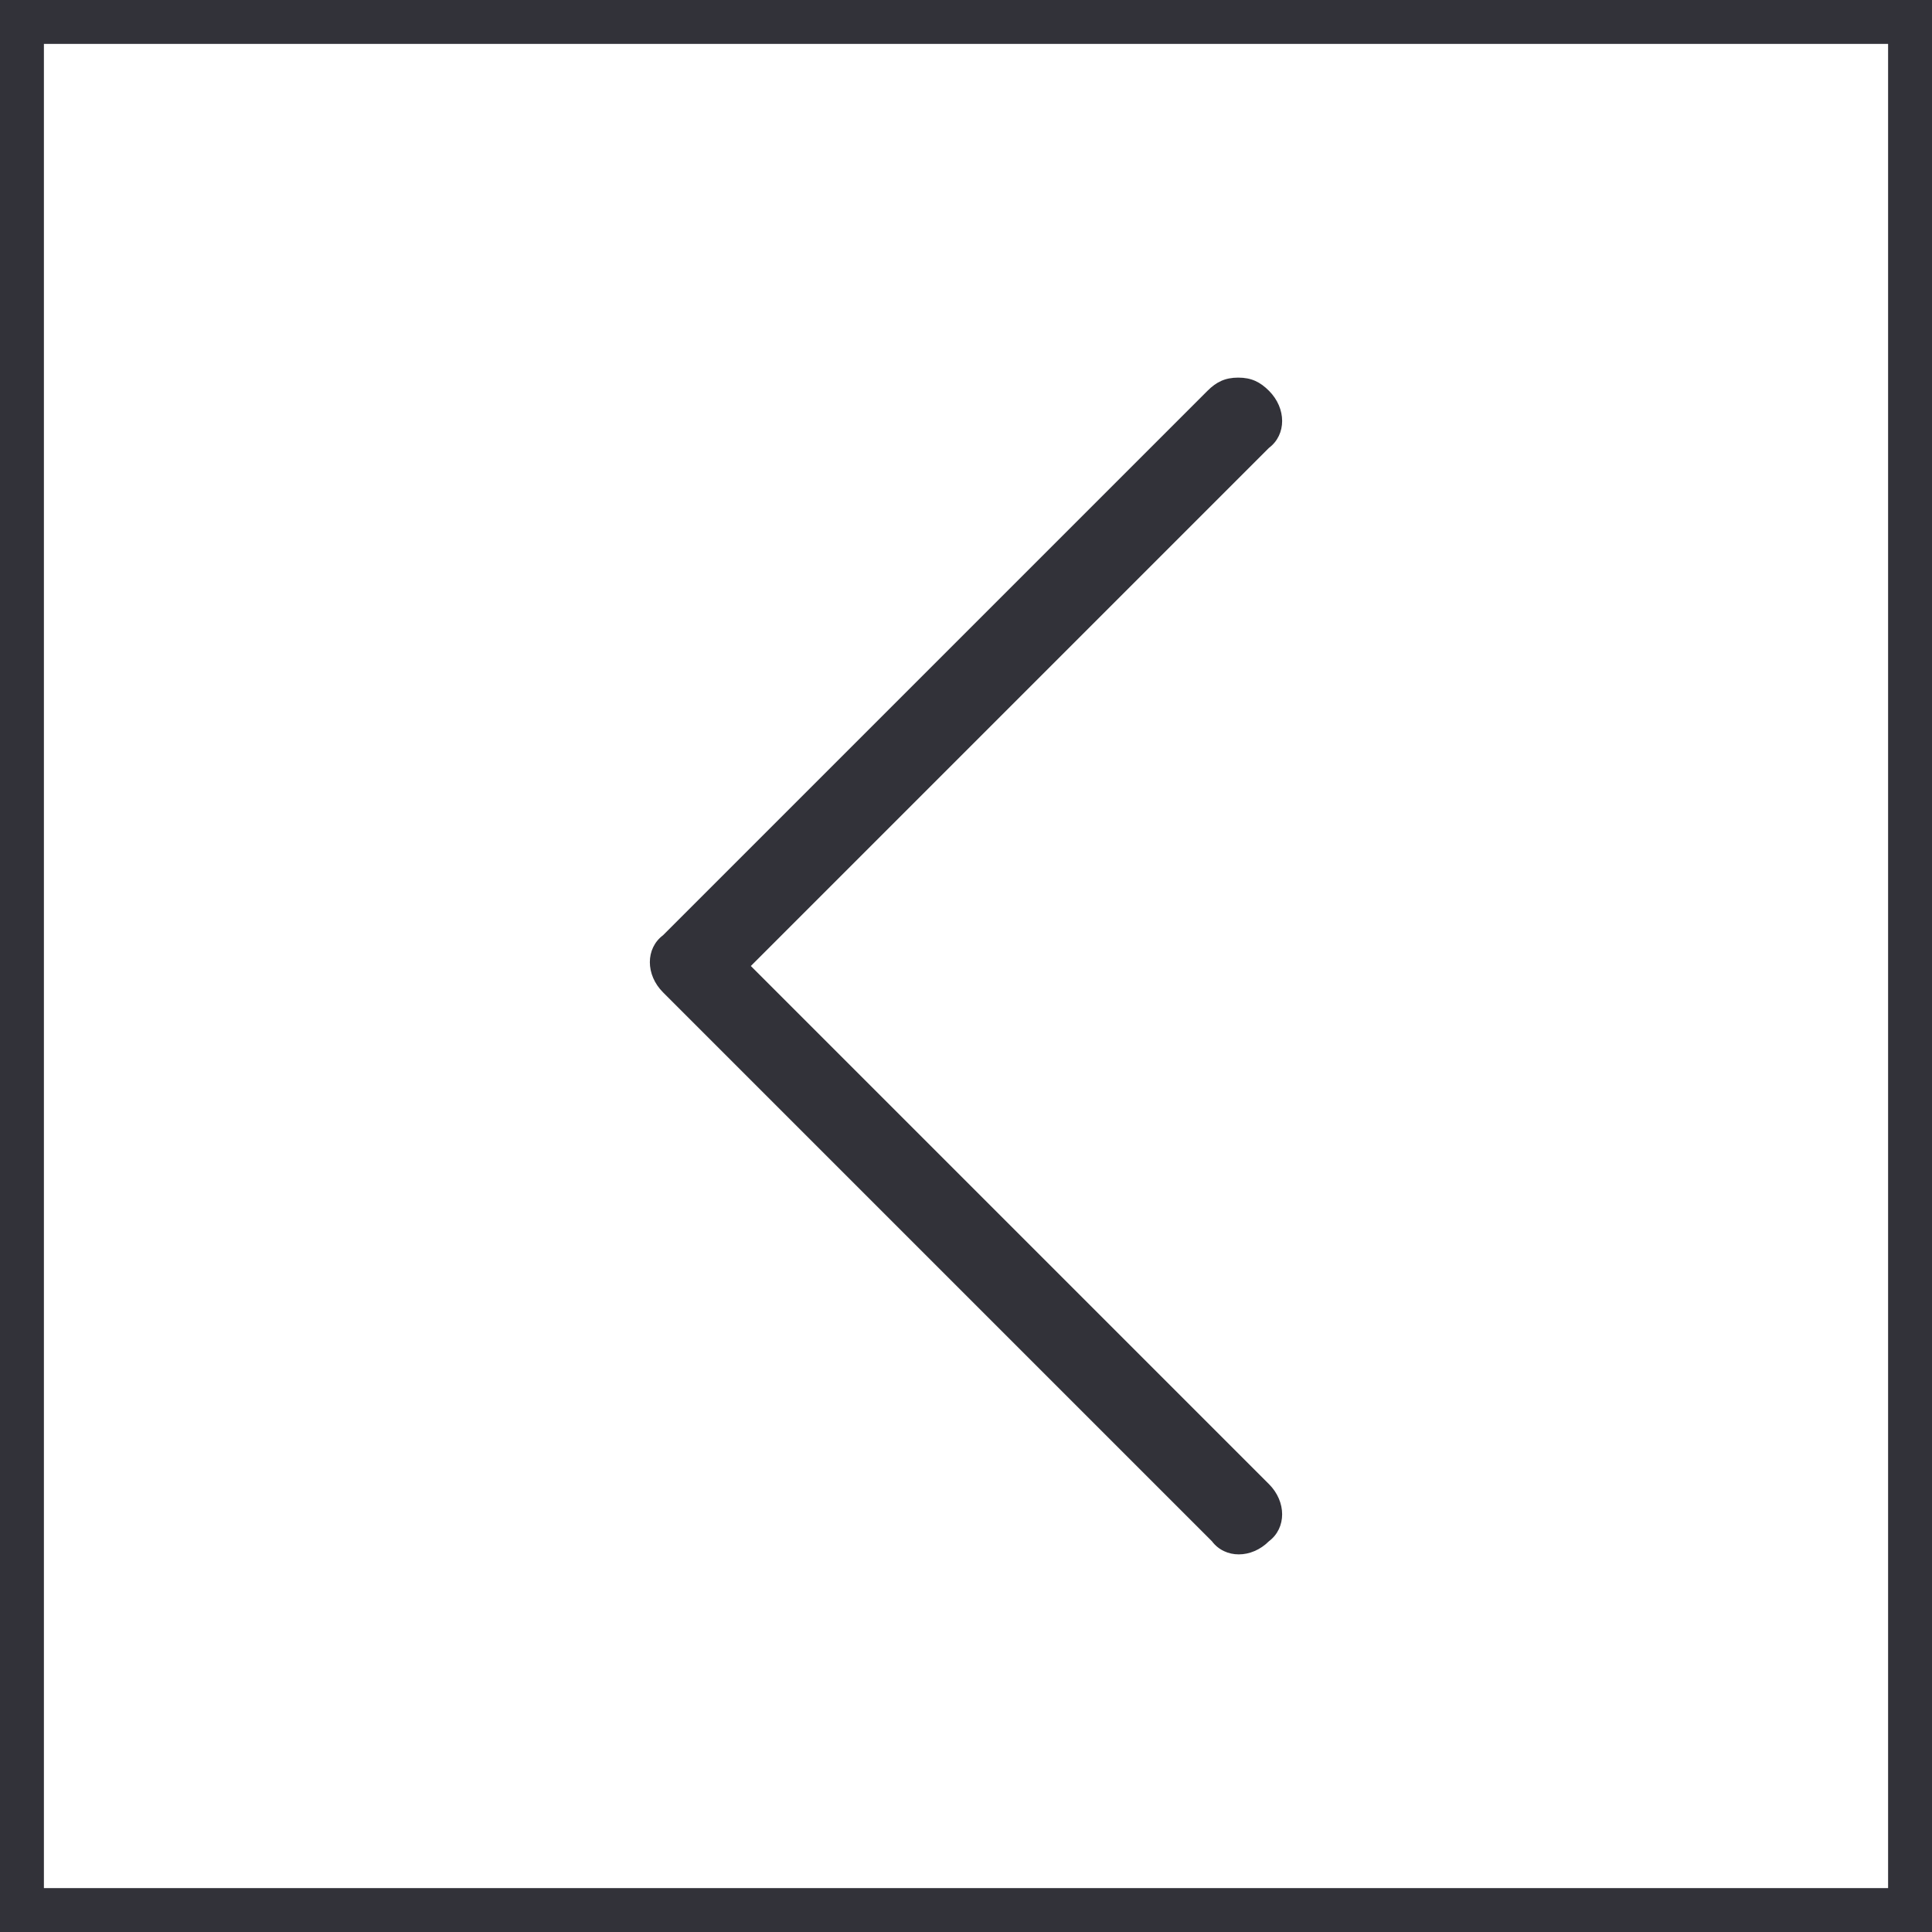 <?xml version="1.0" encoding="utf-8"?>
<!-- Generator: Adobe Illustrator 23.0.6, SVG Export Plug-In . SVG Version: 6.00 Build 0)  -->
<svg version="1.1" id="Layer_1" xmlns="http://www.w3.org/2000/svg" xmlns:xlink="http://www.w3.org/1999/xlink" x="0px" y="0px"
	 width="44px" height="44px" viewBox="0 0 44 44" style="enable-background:new 0 0 44 44;" xml:space="preserve">
<style type="text/css">
	.st0{fill:#323239;}
</style>
<g>
	<g>
		<g>
			<path class="st0" d="M27.5,8.9c0.2-0.2,0.4-0.3,0.7-0.3c0.3,0,0.5,0.1,0.7,0.3c0.4,0.4,0.4,1,0,1.3L17.1,22l11.8,11.8
				c0.4,0.4,0.4,1,0,1.3c-0.4,0.4-1,0.4-1.3,0L15.1,22.6c-0.4-0.4-0.4-1,0-1.3L27.5,8.9z"/>
		</g>
	</g>
	<g>
		<path class="st0" d="M44,44H0V0h44V44z M1,43h42V1H1V43z"/>
	</g>
</g>
</svg>
